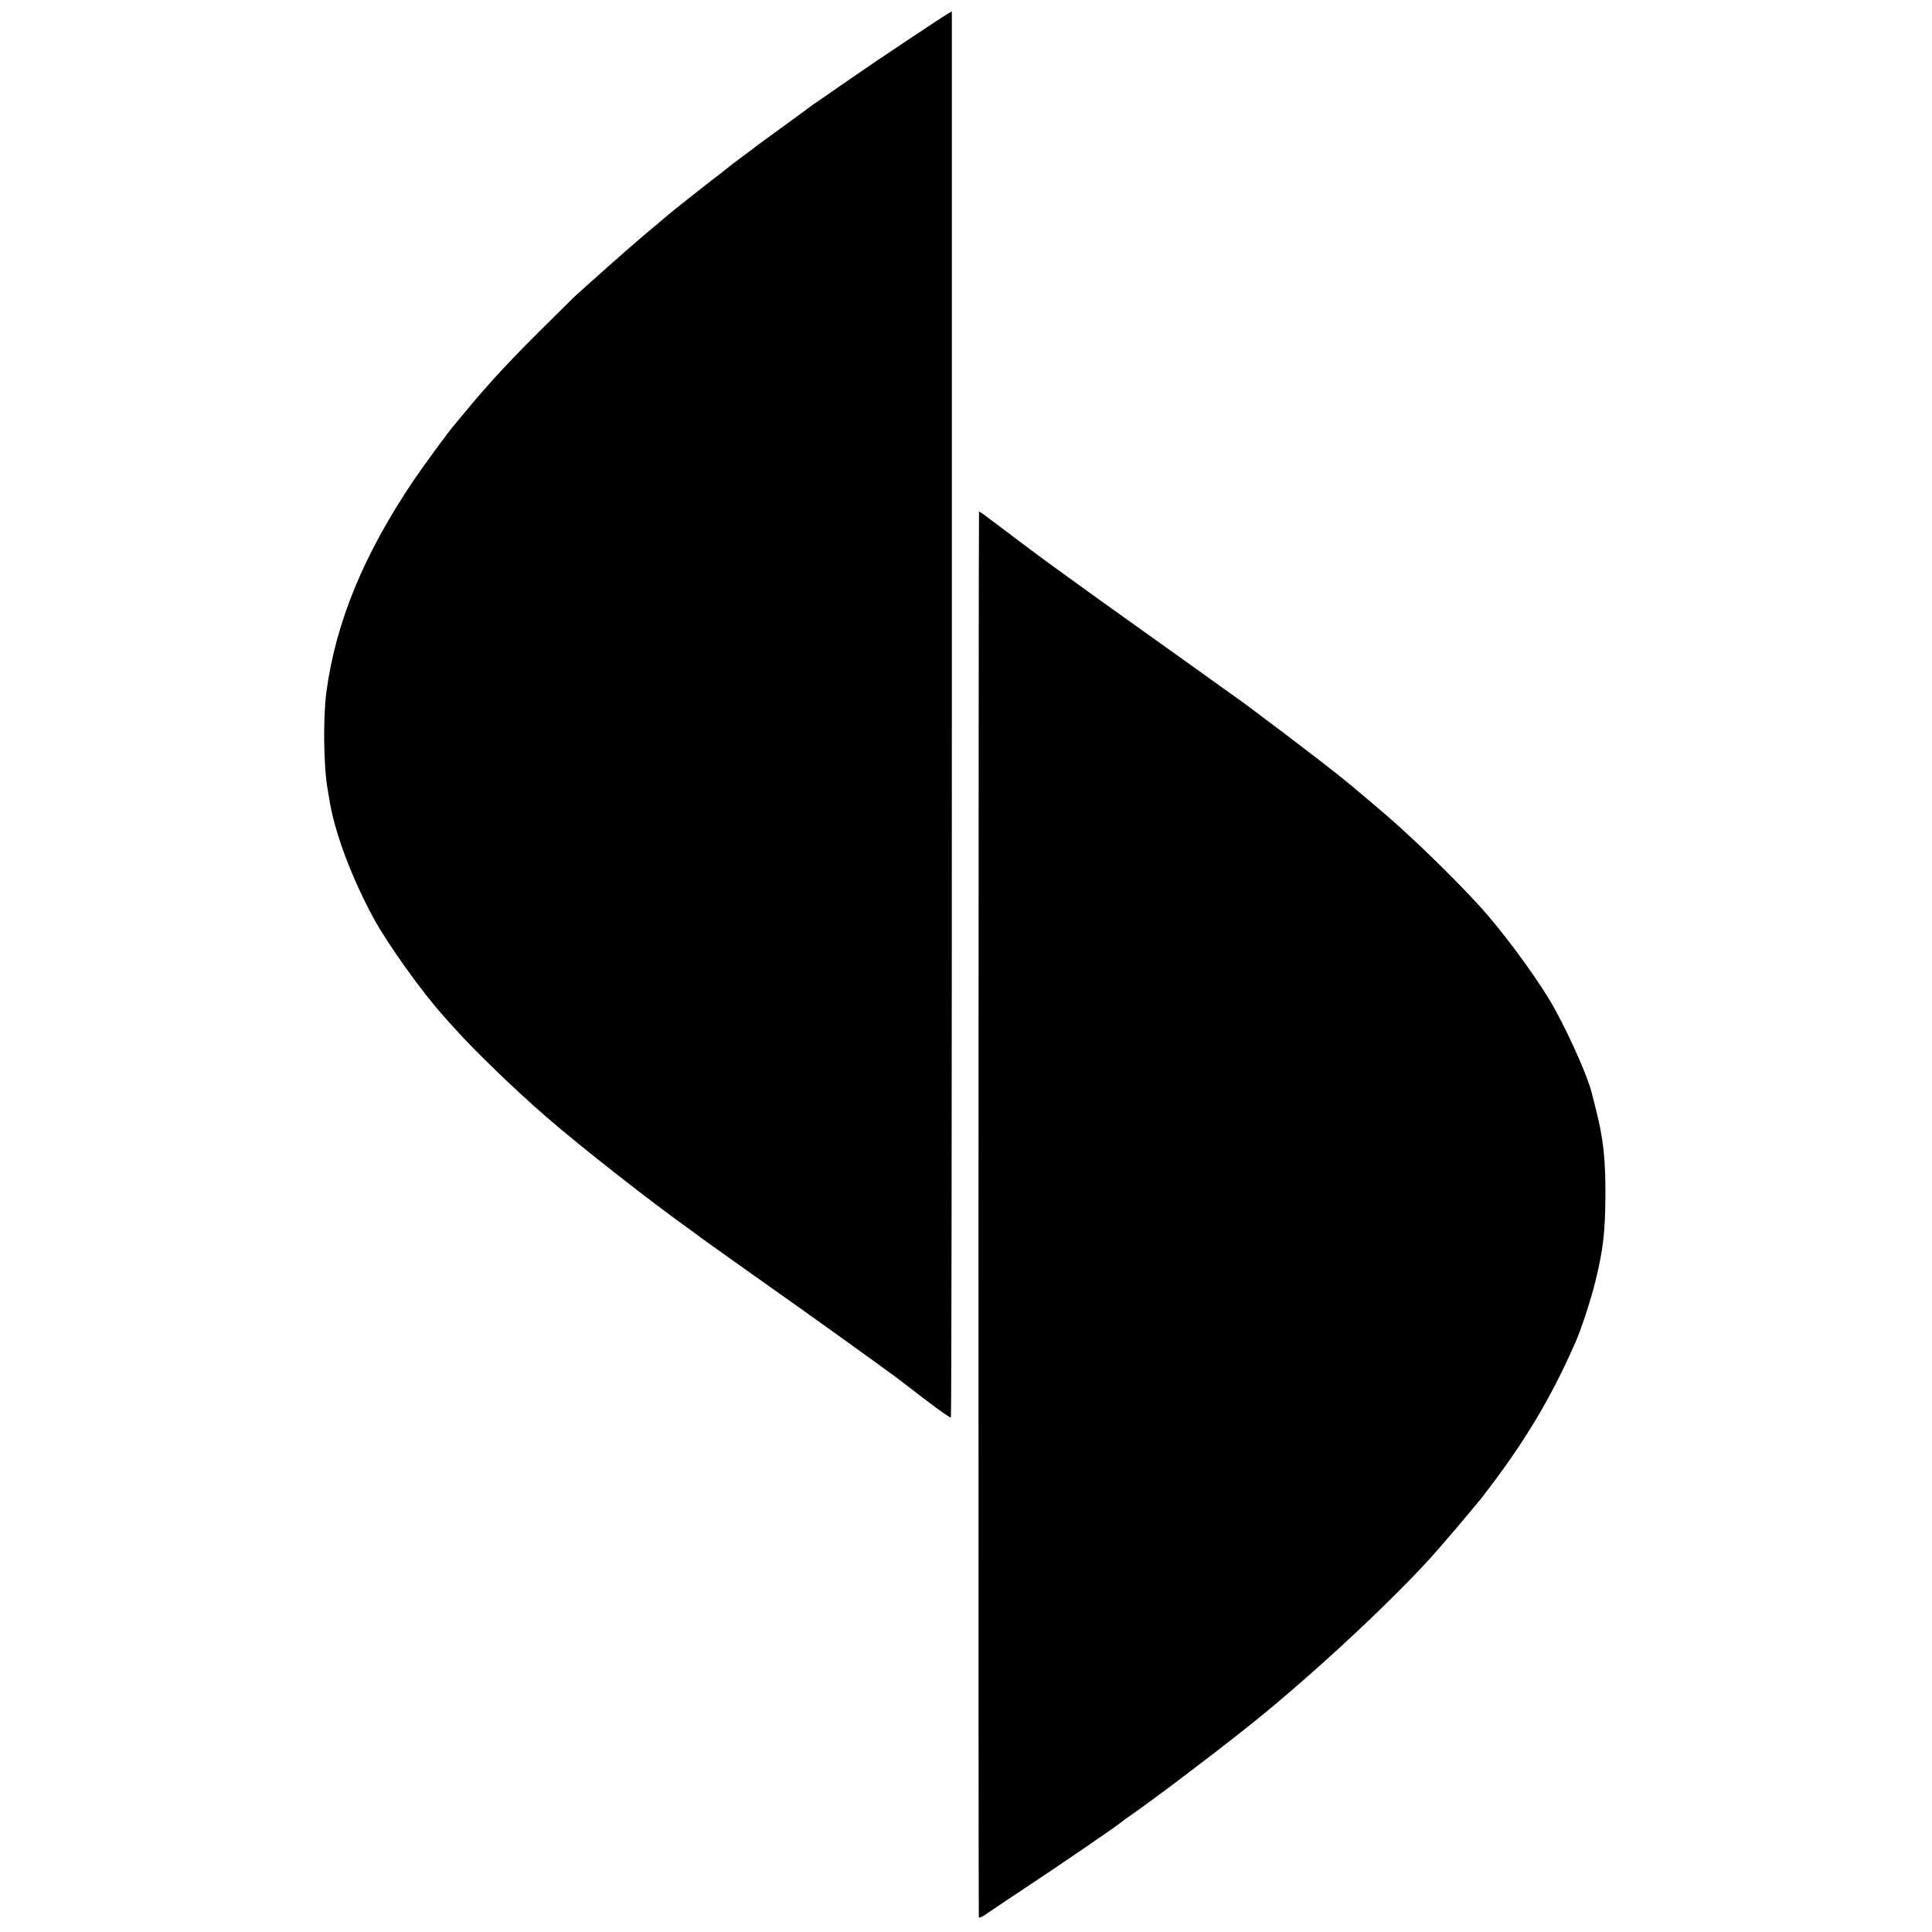 <?xml version="1.0" standalone="no"?>
<!DOCTYPE svg PUBLIC "-//W3C//DTD SVG 20010904//EN"
 "http://www.w3.org/TR/2001/REC-SVG-20010904/DTD/svg10.dtd">
<svg version="1.0" xmlns="http://www.w3.org/2000/svg"
 width="1024pt" height="1024pt" viewBox="0 0 1024 1024"
 preserveAspectRatio="xMidYMid meet">
<g transform="translate(0,1024) scale(0.1,-0.1)"
fill="#000000" stroke="none">
<path d="M5025 10168 c-30 -17 -395 -260 -489 -326 -107 -74 -187 -129 -210
-145 -10 -6 -29 -20 -42 -30 -12 -9 -78 -58 -146 -107 -68 -49 -127 -93 -133
-97 -5 -5 -37 -29 -70 -53 -33 -24 -76 -57 -95 -73 -19 -15 -39 -31 -45 -35
-18 -13 -250 -196 -255 -202 -3 -3 -32 -27 -65 -55 -33 -27 -73 -61 -89 -75
-25 -20 -282 -248 -322 -285 -7 -5 -70 -67 -140 -137 -211 -207 -336 -342
-464 -498 -25 -30 -47 -57 -50 -60 -16 -15 -165 -218 -217 -295 -265 -393
-413 -752 -463 -1122 -18 -132 -15 -397 6 -513 2 -14 7 -41 10 -60 27 -172
120 -418 236 -630 72 -133 259 -394 368 -514 19 -22 45 -51 58 -65 106 -119
330 -335 489 -472 187 -162 544 -442 761 -597 13 -9 39 -28 57 -42 18 -14 167
-119 330 -235 244 -172 602 -429 714 -512 13 -10 81 -62 150 -115 69 -53 128
-94 131 -91 3 2 5 1681 5 3729 0 2048 0 3724 0 3724 0 0 -9 -6 -20 -12z"/>
<path d="M5189 7528 c-3 -10 -4 -7444 -1 -7450 2 -4 15 1 30 11 15 11 110 74
212 142 182 120 500 338 510 349 3 3 28 21 55 40 117 81 394 290 605 457 311
246 721 623 966 888 62 67 236 272 290 340 217 279 363 521 494 820 31 70 82
226 105 320 42 169 53 264 54 460 1 188 -11 301 -49 450 -11 44 -22 87 -24 95
-26 101 -145 362 -226 495 -95 155 -253 367 -370 495 -151 165 -383 389 -540
520 -30 25 -70 59 -90 76 -93 81 -287 231 -604 468 -16 11 -74 54 -130 93 -55
40 -110 79 -121 87 -11 8 -189 135 -395 282 -206 147 -444 319 -528 383 -85
64 -173 131 -198 149 -24 19 -44 32 -45 30z"/>
</g>
</svg>
